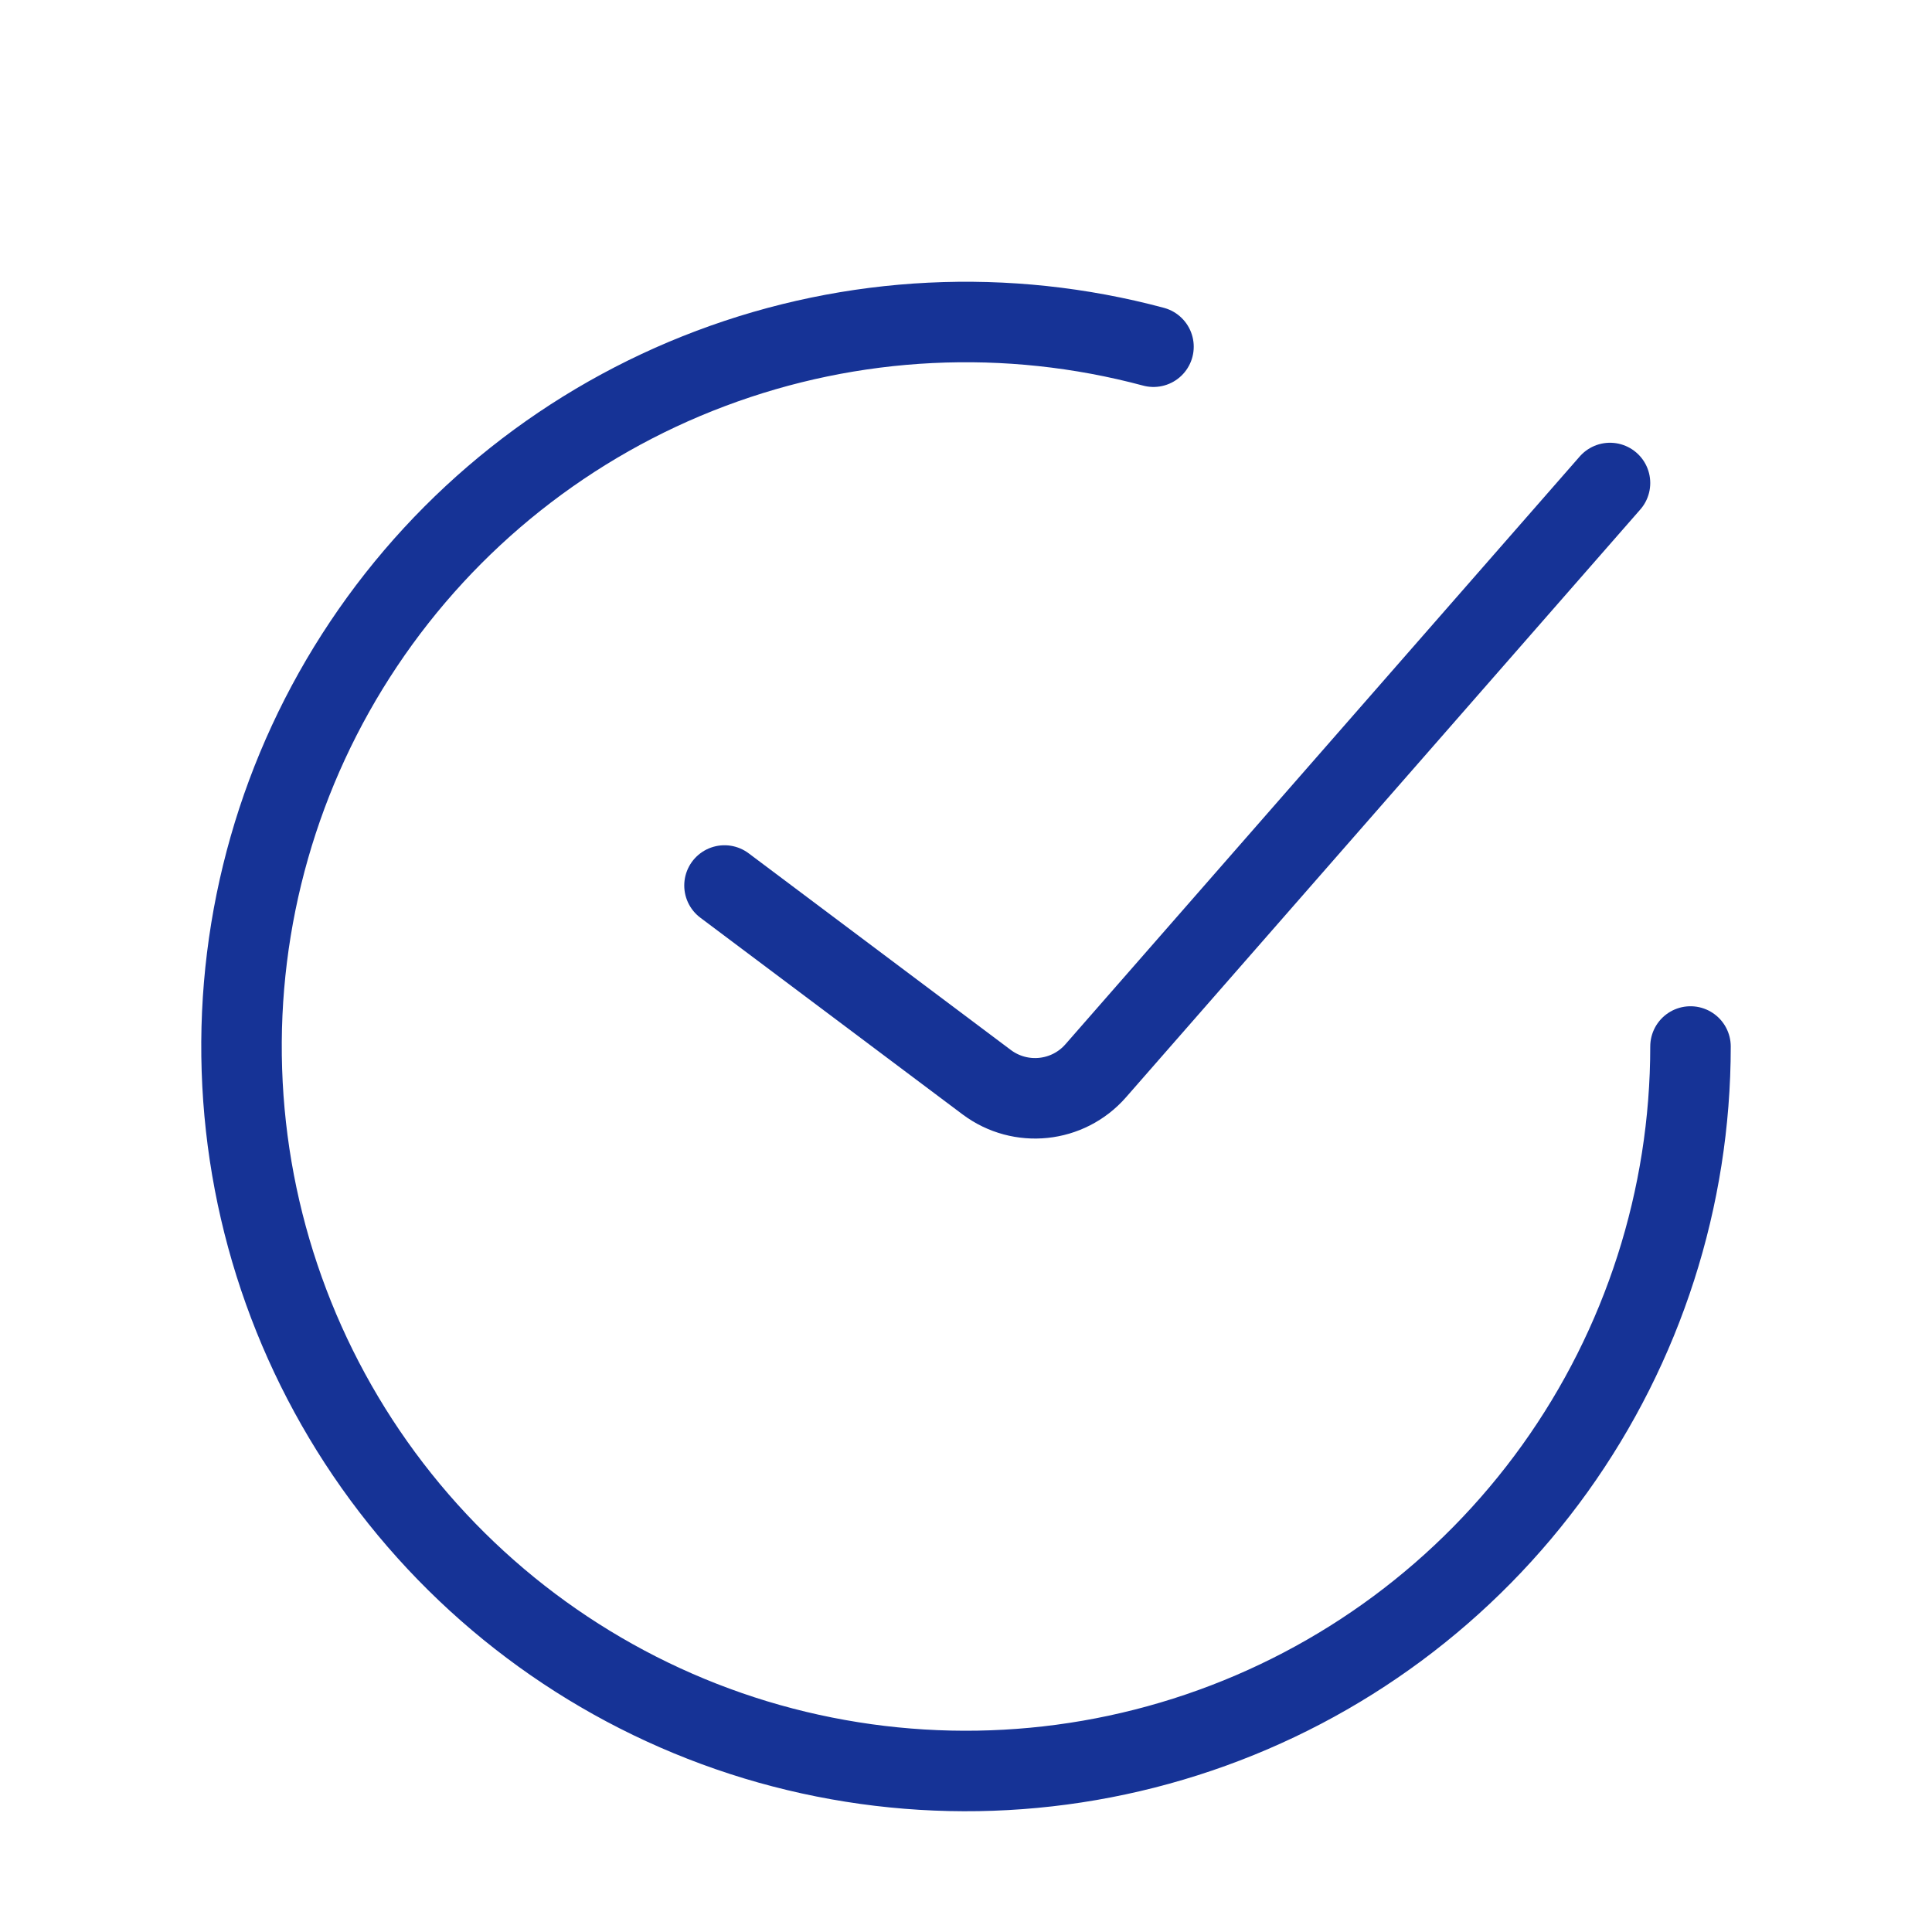 <svg width="24" height="24" viewBox="0 0 24 24" fill="none" xmlns="http://www.w3.org/2000/svg">
<path d="M9 11L12.258 13.444C12.677 13.757 13.266 13.696 13.611 13.302L20 6" stroke="#163396" stroke-linecap="round"/>
<path d="M21 13C21 14.88 20.411 16.714 19.316 18.242C18.22 19.771 16.674 20.918 14.893 21.522C13.112 22.127 11.187 22.158 9.387 21.613C7.588 21.067 6.005 19.971 4.86 18.479C3.715 16.987 3.066 15.174 3.005 13.294C2.943 11.415 3.472 9.563 4.517 8C5.562 6.436 7.07 5.239 8.83 4.577C10.59 3.914 12.513 3.82 14.329 4.307" stroke="#163396" stroke-linecap="round"/>
</svg>
